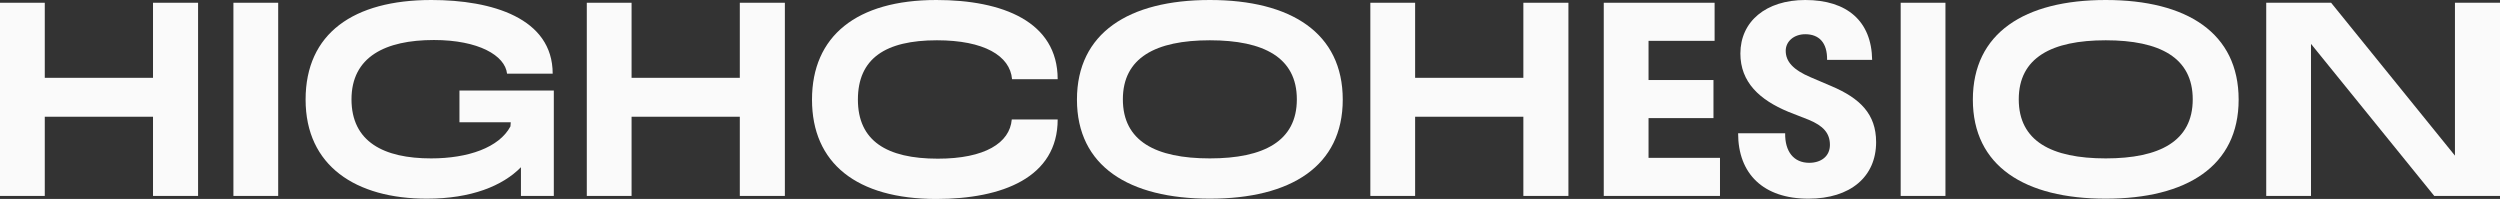 <svg xmlns="http://www.w3.org/2000/svg" fill="none" viewBox="0 0 289 23" height="23" width="289">
<rect x="0" y="0" width="289" height="23" fill="#333333" stroke="none"/>
<g clip-path="url(#clip0_1_73)">
<path fill="#FAFAFA" d="M17.688 0.319H22.897V22.649H17.688V13.494H5.176V22.649H0V0.319H5.176V8.996H17.688V0.319Z"></path>
<path fill="#FAFAFA" d="M26.983 22.649V0.319H32.158V22.649H26.983Z"></path>
<path fill="#FAFAFA" d="M49.346 22.968C41.124 22.968 35.327 19.172 35.327 11.516C35.327 3.86 40.862 0 49.87 0C56.847 0 63.89 2.074 63.89 8.517H58.616C58.387 6.412 55.308 4.626 50.165 4.626C44.531 4.626 40.633 6.571 40.633 11.484C40.633 16.397 44.367 18.311 49.838 18.311C54.096 18.311 57.699 17.067 59.009 14.61L59.042 14.132H53.113V10.463H64.021V22.649H60.221V19.331C58.092 21.501 54.456 22.968 49.346 22.968Z"></path>
<path fill="#FAFAFA" d="M85.522 0.319H90.73V22.649H85.522V13.494H73.009V22.649H67.834V0.319H73.009V8.996H85.522V0.319Z"></path>
<path fill="#FAFAFA" d="M108.247 23C99.01 23 93.867 18.853 93.867 11.516C93.867 4.179 99.01 0 108.247 0C115.879 0 122.267 2.488 122.267 9.155H116.993C116.764 6.444 113.75 4.657 108.312 4.657C102.351 4.657 99.173 6.763 99.173 11.516C99.173 16.269 102.482 18.343 108.411 18.343C113.848 18.343 116.731 16.524 116.96 13.813H122.267C122.267 20.512 115.879 23 108.247 23Z"></path>
<path fill="#FAFAFA" d="M139.859 22.968C130.491 22.968 124.496 19.204 124.496 11.516C124.496 3.828 130.458 0 139.859 0C149.26 0 155.222 3.828 155.222 11.516C155.222 19.204 149.227 22.968 139.859 22.968ZM139.859 18.311C146.116 18.311 149.915 16.301 149.915 11.484C149.915 6.667 146.116 4.657 139.859 4.657C133.603 4.657 129.803 6.667 129.803 11.484C129.803 16.301 133.57 18.311 139.859 18.311Z"></path>
<path fill="#FAFAFA" d="M176.101 0.319H181.309V22.649H176.101V13.494H163.588V22.649H158.412V0.319H163.588V8.996H176.101V0.319Z"></path>
<path fill="#FAFAFA" d="M185.395 22.649V0.319H198.208V4.721H190.571V9.251H198.077V13.653H190.571V18.247H198.83V22.649H185.395Z"></path>
<path fill="#FAFAFA" d="M209.05 22.968C203.842 22.968 200.926 20.097 200.926 15.408H206.364C206.331 17.513 207.347 18.821 209.148 18.821C210.491 18.821 211.539 18.087 211.539 16.748C211.539 15.408 210.786 14.546 209.083 13.845L206.724 12.92C203.416 11.548 201.188 9.506 201.188 6.189C201.188 2.488 204.136 0 208.69 0C213.537 0 216.355 2.456 216.42 6.922H211.212C211.245 4.913 210.262 3.956 208.69 3.956C207.379 3.956 206.429 4.785 206.429 5.87C206.429 7.114 207.281 8.071 209.312 8.932L211.703 9.953C215.012 11.356 216.879 13.175 216.879 16.429C216.879 20.416 213.931 22.968 209.05 22.968Z"></path>
<path fill="#FAFAFA" d="M219.718 22.649V0.319H224.894V22.649H219.718Z"></path>
<path fill="#FAFAFA" d="M243.424 22.968C234.056 22.968 228.062 19.204 228.062 11.516C228.062 3.828 234.023 0 243.424 0C252.825 0 258.787 3.828 258.787 11.516C258.787 19.204 252.793 22.968 243.424 22.968ZM243.424 18.311C249.681 18.311 253.48 16.301 253.48 11.484C253.48 6.667 249.681 4.657 243.424 4.657C237.168 4.657 233.368 6.667 233.368 11.484C233.368 16.301 237.135 18.311 243.424 18.311Z"></path>
<path fill="#FAFAFA" d="M261.976 22.649V0.319H269.477L283.792 17.992V0.319H289V22.649H281.4L267.151 5.072V22.649H261.976Z"></path>
</g>
<defs>
<clipPath id="clip0_1_73">
<rect fill="white" height="23" width="289"></rect>
</clipPath>
</defs>
</svg>
